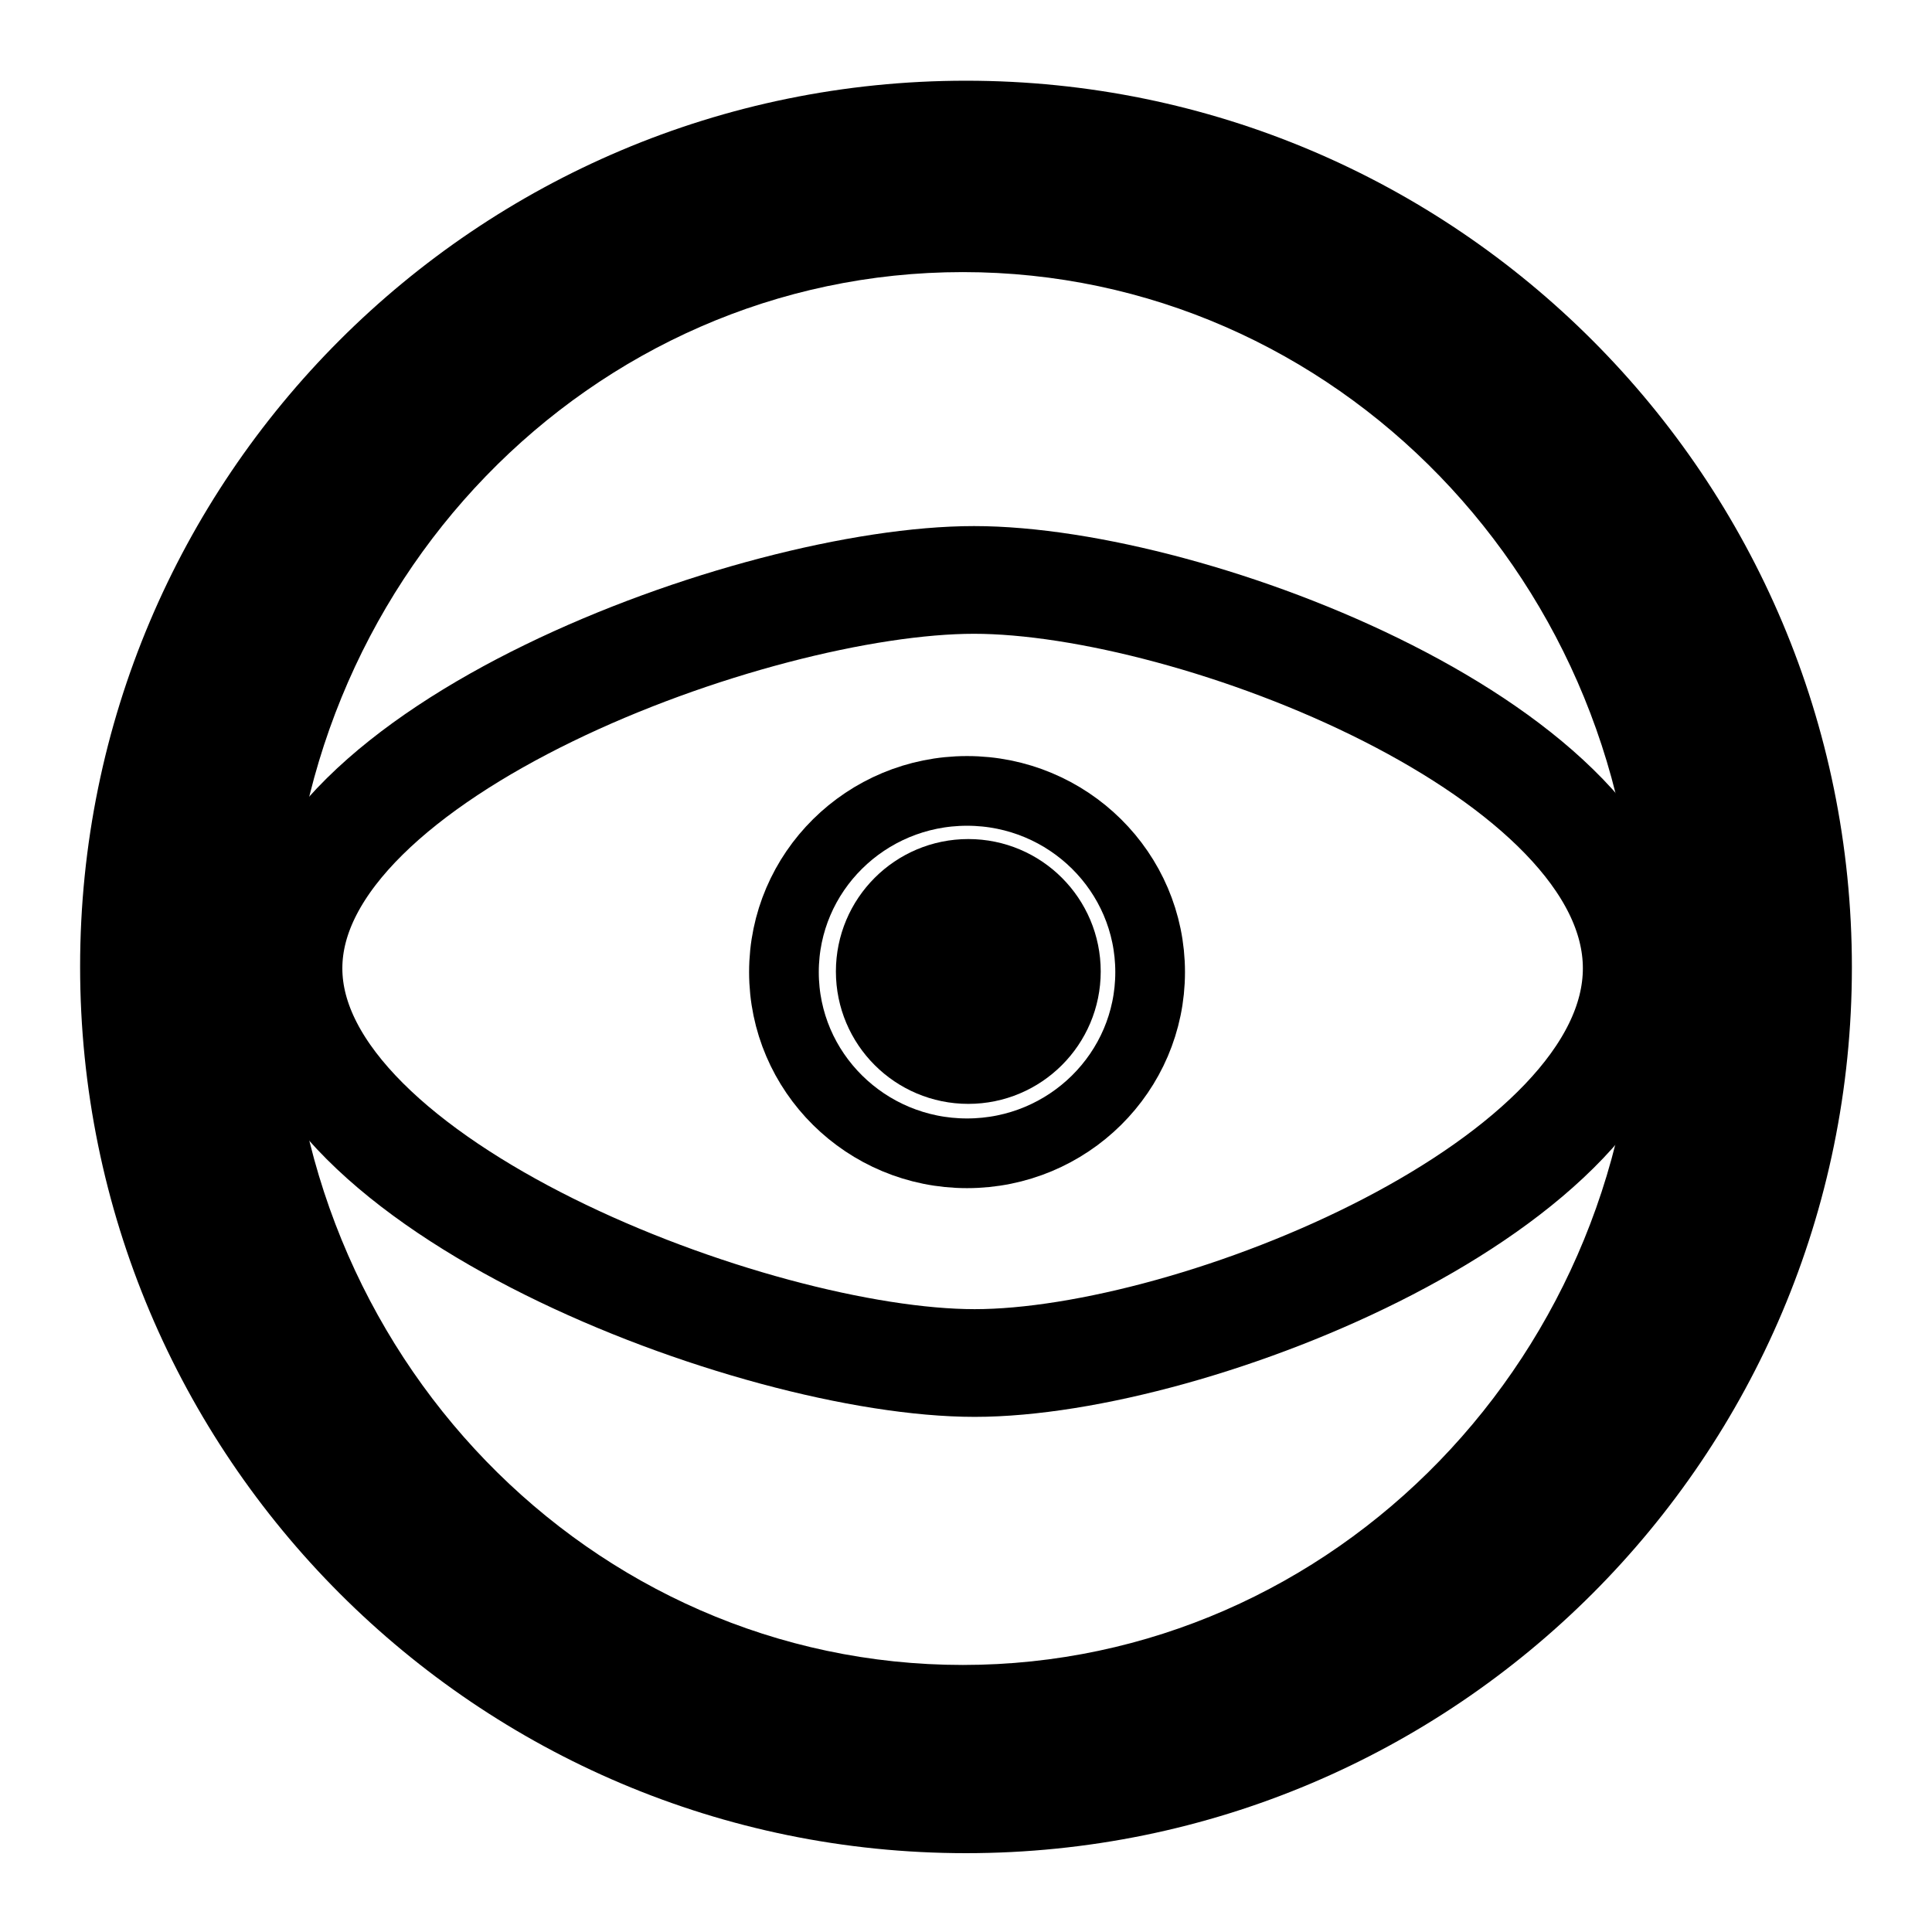 <?xml version="1.0" encoding="UTF-8"?>
<!-- The Best Svg Icon site in the world: iconSvg.co, Visit us! https://iconsvg.co -->
<svg width="800px" height="800px" version="1.1" viewBox="144 144 512 512" xmlns="http://www.w3.org/2000/svg">
 <defs>
  <clipPath id="b">
   <path d="m148.09 148.09h503.81v503.81h-503.81z"/>
  </clipPath>
  <clipPath id="a">
   <path d="m148.09 148.09h503.81v503.81h-503.81z"/>
  </clipPath>
 </defs>
 <path d="m400 165.39c-129.65 0-234.77 105.13-234.77 234.77-0.004 129.65 105.12 234.95 234.77 234.95s234.77-105.13 234.77-234.77c0-129.65-104.96-234.95-234.77-234.95zm-0.84 419.84c-98.746 0-178.68-82.625-178.68-184.56-0.004-101.94 79.938-184.56 178.68-184.56s178.68 82.625 178.68 184.56-80.105 184.56-178.68 184.56z"/>
 <g clip-path="url(#b)" fill="none" stroke="#000000" stroke-miterlimit="10">
  <path transform="matrix(1.679 0 0 1.679 148.09 148.09)" d="m255.9 150.4c0 34.1-69.799 62.3-104.5 62.3-34.702-0.002-108.3-28.201-108.3-62.3s73.5-61.3 108.2-61.3c34.702 0 104.6 27.198 104.6 61.3z" stroke-width="17"/>
  <path transform="matrix(1.679 0 0 1.679 148.09 148.09)" d="m179.1 151c0 15.794-12.937 28.599-28.899 28.599-15.961 0-28.901-12.805-28.901-28.599 0-15.796 12.94-28.601 28.901-28.601 15.961 0 28.899 12.805 28.899 28.601" stroke-width="11"/>
 </g>
 <path d="m426.53 401.51c0 14.281-11.578 25.859-25.859 25.859-14.285 0-25.863-11.578-25.863-25.859 0-14.285 11.578-25.863 25.863-25.863 14.281 0 25.859 11.578 25.859 25.863"/>
 <g clip-path="url(#a)">
  <path transform="matrix(1.679 0 0 1.679 148.09 148.09)" d="m165.8 150.9c0 8.504-6.894 15.398-15.398 15.398-8.506 0-15.401-6.894-15.401-15.398 0-8.506 6.894-15.401 15.401-15.401 8.504 0 15.398 6.894 15.398 15.401" fill="none" stroke="#000000" stroke-miterlimit="10" stroke-width="11"/>
 </g>
</svg>